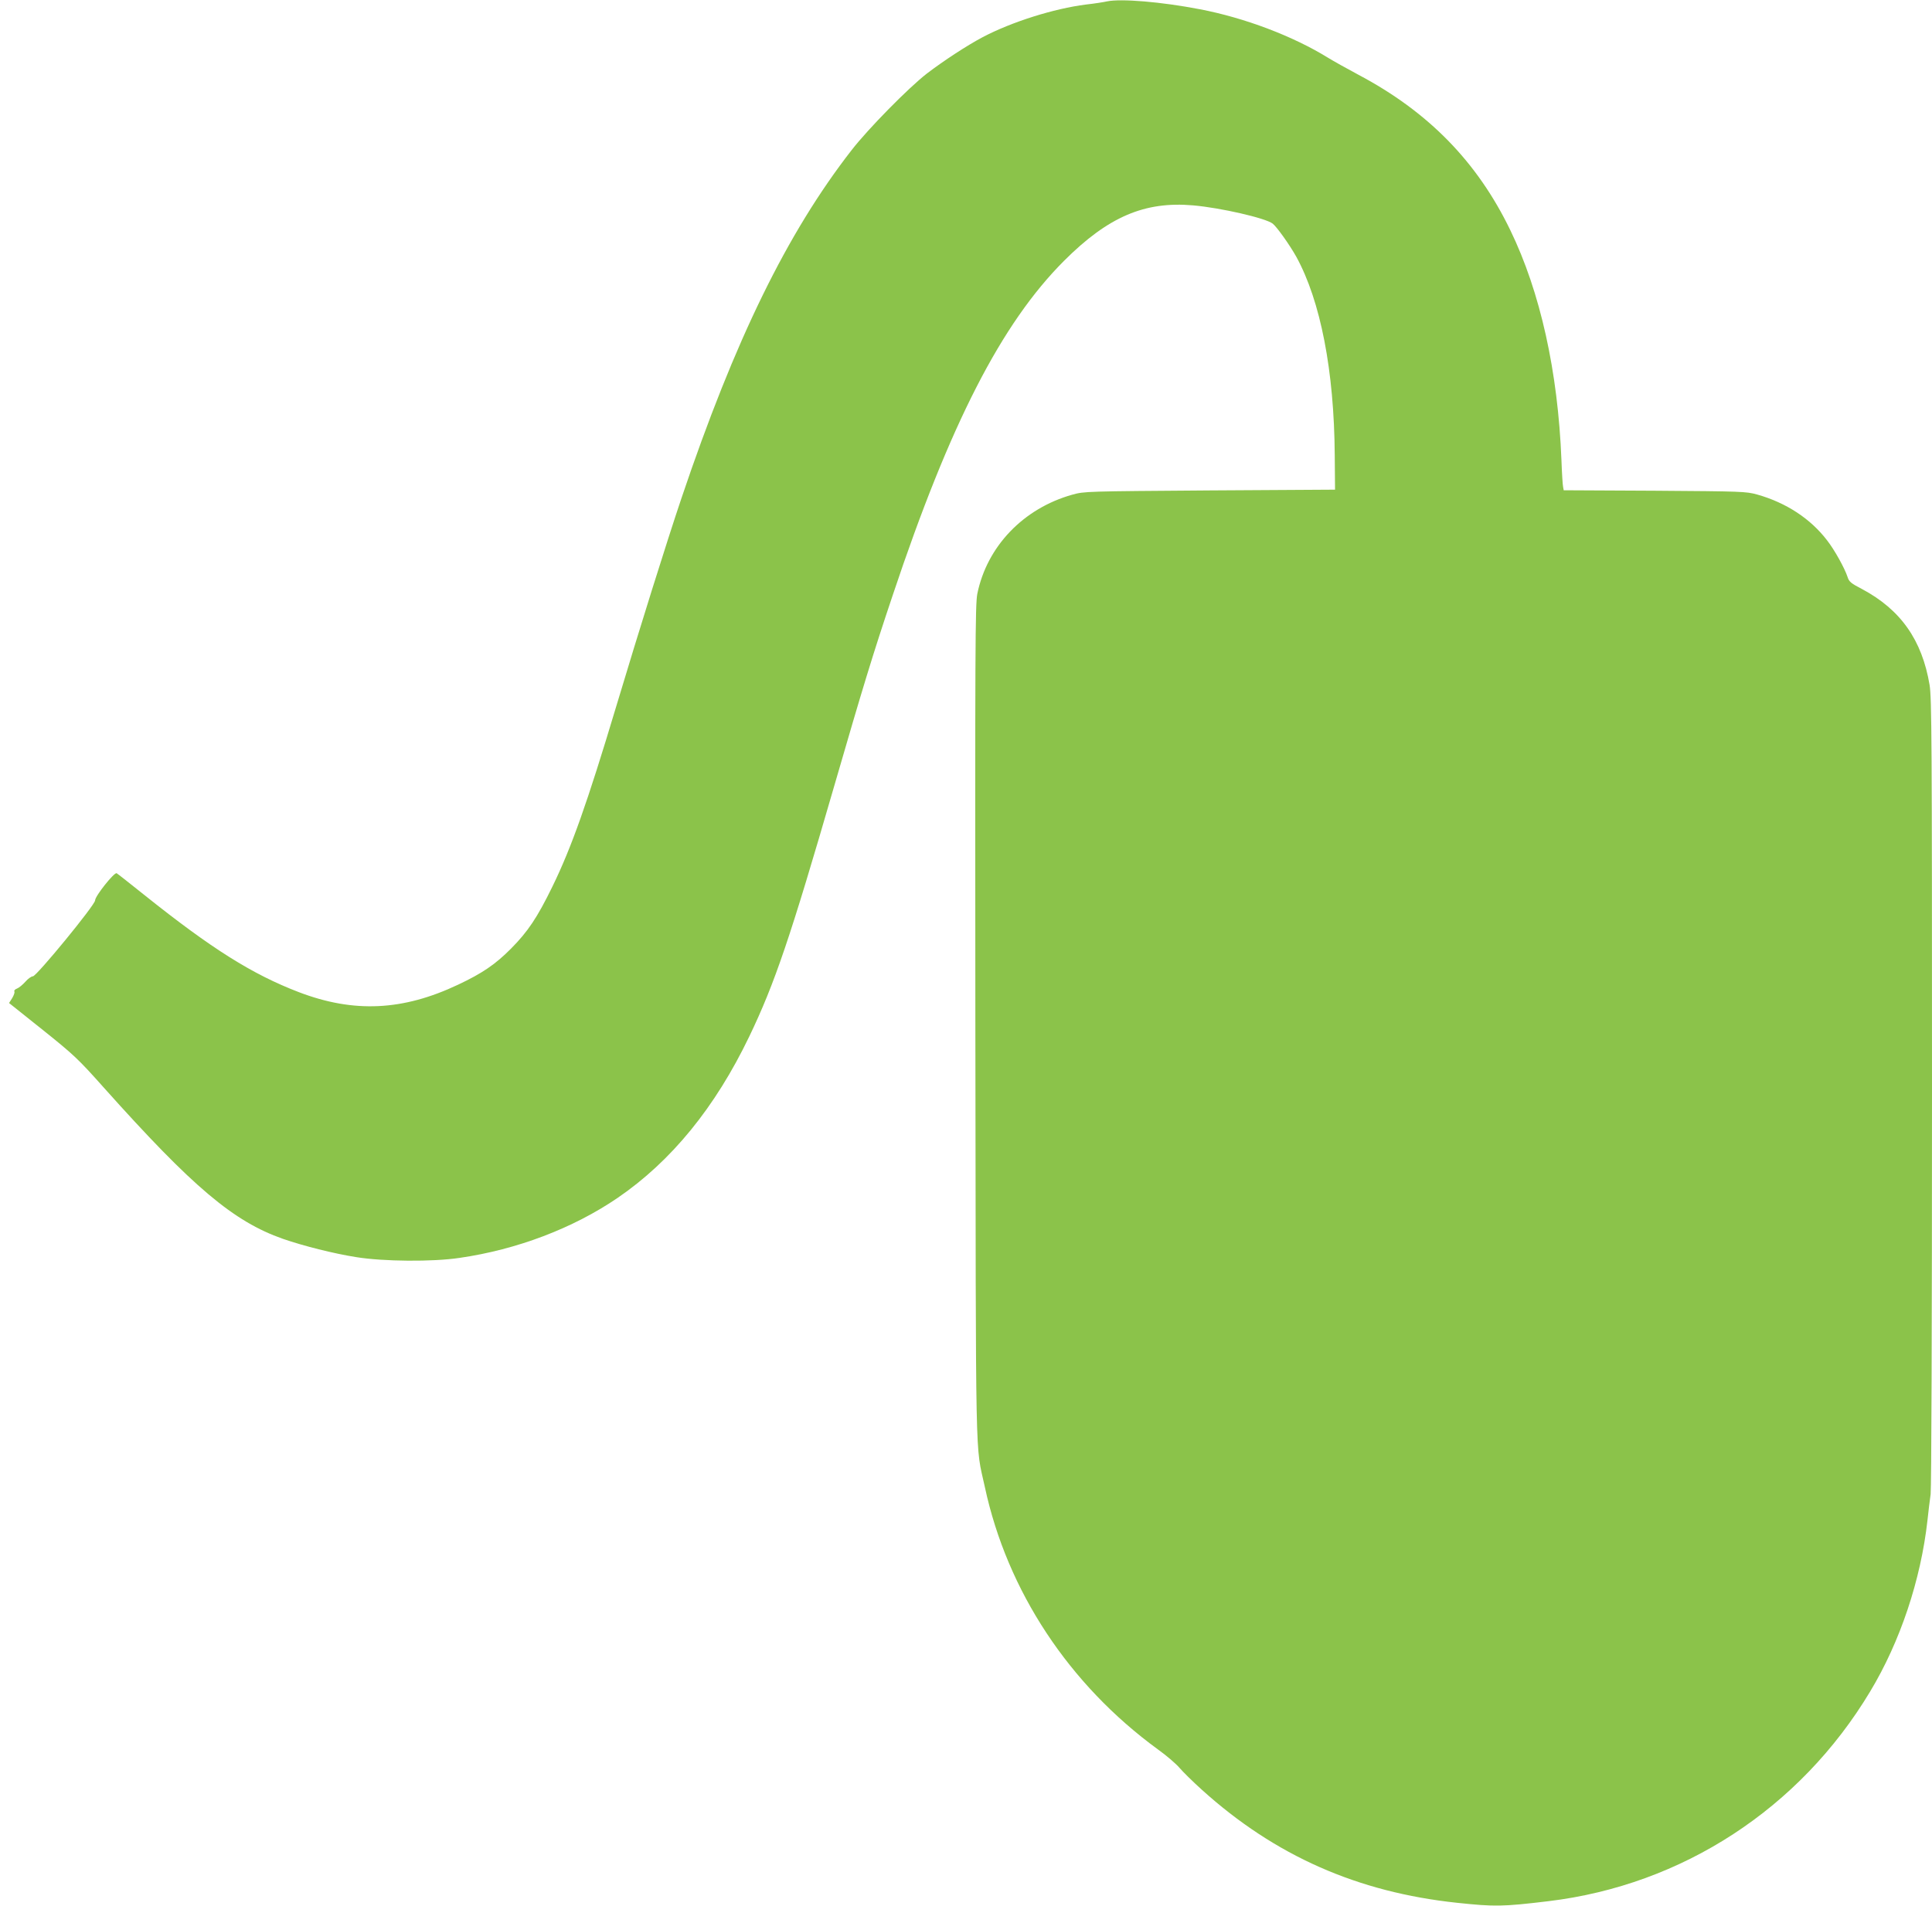 <?xml version="1.0" standalone="no"?>
<!DOCTYPE svg PUBLIC "-//W3C//DTD SVG 20010904//EN"
 "http://www.w3.org/TR/2001/REC-SVG-20010904/DTD/svg10.dtd">
<svg version="1.0" xmlns="http://www.w3.org/2000/svg"
 width="1280pt" height="1263pt" viewBox="0 0 1280 1263"
 preserveAspectRatio="xMidYMid meet">
<g transform="translate(0,1263) scale(0.1,-0.1)"
fill="#8bc34a" stroke="none">
<path d="M7335 12621 c-22 -5 -85 -15 -140 -21 -213 -27 -492 -115 -684 -216
-104 -55 -260 -157 -371 -242 -120 -93 -388 -365 -498 -507 -427 -549 -773
-1256 -1127 -2306 -99 -294 -276 -859 -435 -1389 -188 -627 -294 -927 -420
-1185 -101 -207 -163 -299 -274 -411 -104 -105 -191 -164 -350 -239 -367 -174
-692 -189 -1056 -50 -308 118 -577 287 -1020 641 -96 77 -180 143 -187 147
-15 9 -143 -151 -143 -180 0 -30 -388 -503 -412 -503 -10 0 -33 -16 -50 -36
-18 -20 -42 -40 -55 -45 -14 -5 -21 -14 -18 -19 4 -6 -3 -25 -14 -44 l-21 -33
223 -178 c206 -165 235 -192 406 -384 589 -659 858 -886 1186 -1001 136 -47
334 -97 485 -121 179 -29 506 -32 685 -5 380 55 751 196 1046 397 357 244 647
600 873 1070 169 352 272 656 562 1657 192 662 256 873 389 1269 380 1137 720
1799 1134 2214 293 293 534 396 856 368 182 -16 479 -84 527 -121 28 -22 113
-142 156 -219 161 -293 251 -756 255 -1314 l2 -230 -830 -5 c-821 -6 -831 -6
-910 -28 -325 -91 -566 -343 -630 -657 -14 -73 -15 -337 -13 -2840 4 -3043 -2
-2780 63 -3080 148 -689 558 -1309 1146 -1738 59 -42 123 -98 144 -123 21 -25
88 -91 149 -146 483 -436 1030 -678 1691 -748 247 -26 298 -26 605 11 886 107
1665 614 2130 1389 199 330 336 740 380 1135 6 55 15 133 21 173 5 44 9 1110
9 2671 0 2328 -2 2607 -16 2692 -50 298 -192 499 -447 635 -75 39 -87 49 -97
82 -19 57 -85 177 -135 241 -110 144 -272 250 -464 304 -73 20 -100 21 -678
25 l-603 3 -4 22 c-3 12 -8 92 -11 177 -23 587 -140 1115 -339 1525 -219 453
-543 784 -1005 1029 -75 40 -166 91 -202 113 -231 143 -552 265 -851 322 -254
49 -521 71 -613 52z"/>
</g>
</svg>
